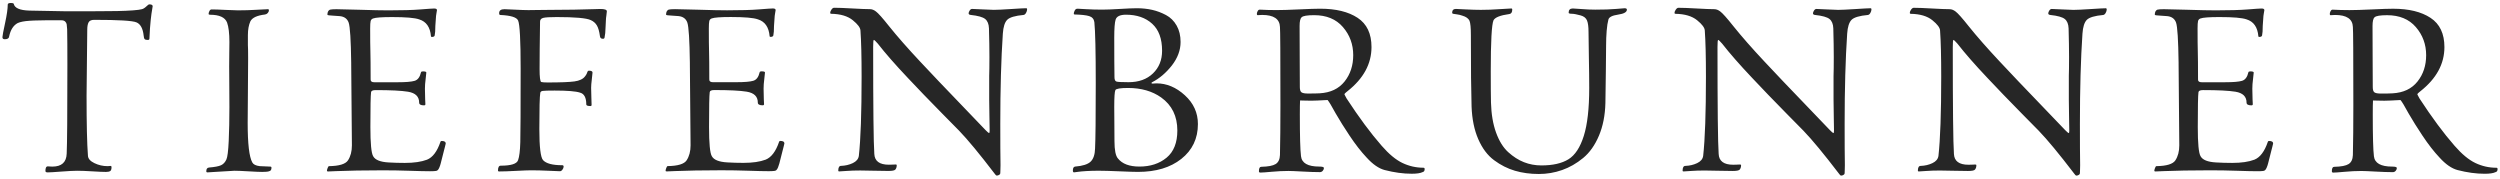 <?xml version="1.0" encoding="UTF-8"?><svg id="Ebene_1" xmlns="http://www.w3.org/2000/svg" viewBox="0 0 280 20"><defs><style>.cls-1{fill:#262626;}</style></defs><path class="cls-1" d="M270.577,3.036c.767,.889,1.152,1.938,1.152,3.145,0,1.157-.324,2.141-.971,2.952s-1.575,1.251-2.783,1.32c-.276,.017-.716,.026-1.32,.026-.346,0-.583-.043-.712-.13-.13-.086-.194-.284-.194-.595,0-.604-.005-1.609-.013-3.016-.009-1.406-.013-2.679-.013-3.818,0-.535,.077-.863,.233-.984,.155-.155,.621-.233,1.398-.233,1.38,0,2.455,.444,3.223,1.333m-9.553-1.786c-.061,.112-.09,.22-.09,.323,0,.087,.034,.13,.103,.13,.034,0,.108-.004,.22-.013,.112-.009,.203-.013,.272-.013,1.294,0,1.959,.449,1.993,1.346,.035,.276,.052,3.202,.052,8.776,0,2.158-.017,4.013-.052,5.566-.017,.483-.177,.82-.479,1.01-.302,.19-.841,.293-1.618,.31-.172,0-.258,.164-.258,.492,0,.104,.051,.155,.155,.155,.207,0,.634-.03,1.281-.09,.648-.061,1.273-.091,1.877-.091,.276,0,.803,.022,1.579,.065,.777,.043,1.424,.065,1.942,.065,.12,0,.224-.048,.311-.143,.086-.094,.129-.202,.129-.323,0-.104-.173-.156-.518-.156-1.277,0-1.959-.388-2.045-1.165-.086-.69-.129-2.252-.129-4.685,0-.742,.008-1.26,.026-1.554,.051,0,.224,.005,.517,.013,.294,.009,.544,.013,.751,.013,.328,0,.932-.026,1.812-.077,.156,.172,.457,.673,.906,1.501,.449,.777,.967,1.605,1.554,2.485,.655,.984,1.294,1.804,1.915,2.46,.69,.759,1.363,1.225,2.02,1.398,1.069,.276,2.079,.414,3.028,.414,.57,0,.975-.061,1.217-.181,.155-.035,.233-.147,.233-.337,0-.103-.043-.155-.129-.155-.829,0-1.614-.177-2.356-.531-.742-.353-1.519-.997-2.33-1.929-1.226-1.398-2.537-3.166-3.935-5.307-.155-.275-.233-.422-.233-.44,0-.034,.017-.073,.052-.116,.034-.043,.082-.086,.142-.13,.06-.042,.108-.081,.143-.116,1.794-1.415,2.692-3.063,2.692-4.945,0-1.501-.518-2.592-1.553-3.274-1.036-.682-2.434-1.023-4.194-1.023-.484,0-1.273,.026-2.369,.078-1.096,.051-1.937,.077-2.524,.077-.362,0-.682-.004-.958-.013-.276-.008-.488-.017-.634-.026-.147-.008-.246-.012-.298-.012-.086,0-.16,.056-.22,.168m-14.704,7.909c-.06-.035-.099-.074-.116-.117-.018-.043-.026-.108-.026-.194,0-1.484-.009-2.502-.026-3.055-.017-.552-.026-1.424-.026-2.615,0-.396,.017-.668,.052-.815,.034-.146,.129-.246,.285-.298,.275-.103,.983-.155,2.122-.155,1.536,0,2.546,.086,3.029,.259,.794,.242,1.234,.872,1.321,1.89,0,.051,.034,.077,.103,.077,.172,0,.276-.051,.311-.155,.052-.224,.077-.587,.077-1.087,0-.069,.026-.44,.078-1.113,0-.069,.017-.182,.052-.337,.034-.155,.052-.259,.052-.311,0-.12-.104-.181-.311-.181-.173,0-.69,.035-1.553,.104-.863,.069-2.054,.103-3.573,.103-.742,0-1.791-.021-3.145-.065-1.355-.042-2.248-.064-2.68-.064-.345,0-.586,.017-.724,.052-.191,.086-.285,.276-.285,.569,0,.052,.224,.087,.673,.104,.345,.017,.586,.034,.725,.051,.5,.052,.828,.294,.984,.725,.155,.449,.249,1.951,.284,4.505v.207c.052,5.488,.078,8.5,.078,9.035,0,.673-.147,1.234-.44,1.682-.276,.415-.984,.631-2.123,.648-.052,0-.104,.069-.155,.207-.052,.138-.078,.241-.078,.31,0,.052,.043,.078,.129,.078,.052,0,.363-.013,.932-.039,.57-.026,1.334-.048,2.292-.065,.957-.017,1.919-.025,2.886-.025,1.001,0,2.002,.017,3.003,.051,1.035,.035,1.803,.052,2.304,.052,.259,0,.457-.009,.595-.026,.104,0,.19-.03,.259-.09,.069-.061,.134-.164,.194-.311,.061-.146,.108-.289,.143-.427,.034-.138,.09-.358,.168-.66,.078-.302,.142-.557,.194-.764,.017-.086,.056-.237,.117-.453,.06-.216,.09-.341,.09-.375,0-.19-.155-.285-.466-.285-.069,0-.112,.035-.129,.103-.362,1.071-.863,1.735-1.502,1.994-.638,.242-1.467,.362-2.485,.362-.621,0-1.225-.017-1.812-.052-.932-.051-1.51-.284-1.734-.699-.207-.345-.311-1.432-.311-3.261,0-2.261,.026-3.564,.078-3.91,.017-.155,.189-.233,.517-.233,1.674,0,2.882,.061,3.625,.182,.828,.138,1.242,.543,1.242,1.216,0,.208,.181,.311,.544,.311,.103,0,.155-.043,.155-.129l-.026-.544c-.017-.345-.026-.742-.026-1.191,0-.327,.026-.686,.078-1.074,.052-.389,.078-.634,.078-.738,0-.086-.13-.129-.389-.129-.12,0-.19,.034-.207,.103-.121,.535-.362,.854-.724,.958-.363,.104-.984,.155-1.864,.155h-2.641c-.121,0-.212-.017-.272-.051M214.038,1.082c-.095,.138-.142,.258-.142,.362,0,.069,.034,.104,.103,.104,1.053,.017,1.864,.258,2.434,.724,.552,.449,.837,.829,.854,1.139,.086,1.209,.13,2.935,.13,5.178,0,4.056-.104,7.016-.311,8.879-.052,.346-.276,.613-.673,.803-.397,.19-.837,.294-1.32,.311-.207,0-.311,.181-.311,.543,0,.052,.034,.078,.104,.078,.086,0,.358-.017,.815-.052s.971-.052,1.54-.052c.397,0,.885,.009,1.463,.026,.578,.017,1.143,.026,1.696,.026,.431,0,.69-.052,.776-.155,.104-.121,.156-.285,.156-.492,0-.052-.044-.078-.13-.078-.052,0-.142,.005-.272,.013-.129,.009-.289,.013-.479,.013-1.052,0-1.596-.405-1.631-1.216-.086-1.208-.129-5.195-.129-11.961,0-.534,.026-.802,.078-.802,.051,0,.198,.138,.44,.414,.431,.553,.919,1.139,1.462,1.76,.544,.622,1.178,1.317,1.903,2.084,.725,.769,1.321,1.394,1.786,1.877,.466,.484,1.165,1.2,2.097,2.149s1.554,1.579,1.864,1.89c.967,1.001,2.287,2.597,3.961,4.789,.104,.155,.19,.233,.259,.233,.086,0,.172-.026,.259-.078,.086-.051,.129-.112,.129-.181,0-.017,.004-.138,.013-.362,.009-.224,.013-.406,.013-.544-.017-.984-.026-2.528-.026-4.634,0-3.917,.095-7.283,.285-10.096,.052-.759,.216-1.277,.492-1.553,.276-.276,.889-.457,1.838-.544,.104-.017,.194-.095,.272-.233,.077-.138,.116-.267,.116-.388,0-.087-.034-.13-.103-.13-.225,0-.794,.031-1.709,.091-.915,.06-1.553,.09-1.916,.09-.276,0-.698-.017-1.268-.051-.57-.035-.958-.052-1.165-.052-.104,0-.194,.061-.272,.181-.077,.121-.116,.225-.116,.311,0,.103,.077,.164,.233,.181,.811,.087,1.35,.237,1.618,.453,.267,.216,.409,.565,.427,1.048,.034,1.278,.052,2.348,.052,3.211,0,.983-.009,1.691-.026,2.122v2.667c0,.518,.008,1.143,.026,1.877,.017,.733,.025,1.273,.025,1.618,0,.155-.025,.233-.077,.233-.035,0-.164-.112-.388-.337-.501-.535-1.502-1.579-3.003-3.132-1.502-1.554-2.948-3.072-4.337-4.557-1.389-1.484-2.541-2.795-3.456-3.935-.725-.914-1.216-1.466-1.475-1.656-.225-.173-.449-.259-.673-.259-.398,0-1.053-.026-1.968-.078-.915-.052-1.596-.078-2.045-.078-.104,0-.203,.07-.298,.208m-26.353,0c-.095,.138-.143,.258-.143,.362,0,.069,.035,.104,.104,.104,1.052,.017,1.864,.258,2.433,.724,.552,.449,.837,.829,.855,1.139,.086,1.209,.129,2.935,.129,5.178,0,4.056-.104,7.016-.311,8.879-.051,.346-.276,.613-.673,.803-.397,.19-.837,.294-1.32,.311-.207,0-.311,.181-.311,.543,0,.052,.035,.078,.104,.078,.086,0,.358-.017,.815-.052s.971-.052,1.541-.052c.397,0,.884,.009,1.462,.026,.578,.017,1.143,.026,1.696,.026,.431,0,.69-.052,.777-.155,.103-.121,.155-.285,.155-.492,0-.052-.043-.078-.129-.078-.052,0-.143,.005-.272,.013-.13,.009-.289,.013-.479,.013-1.053,0-1.597-.405-1.631-1.216-.087-1.208-.13-5.195-.13-11.961,0-.534,.026-.802,.078-.802,.052,0,.198,.138,.44,.414,.431,.553,.919,1.139,1.463,1.76,.543,.622,1.178,1.317,1.903,2.084,.724,.769,1.32,1.394,1.786,1.877,.466,.484,1.165,1.2,2.097,2.149,.932,.949,1.553,1.579,1.864,1.89,.966,1.001,2.286,2.597,3.961,4.789,.103,.155,.189,.233,.258,.233,.087,0,.173-.026,.259-.078,.086-.051,.13-.112,.13-.181,0-.017,.004-.138,.013-.362,.008-.224,.013-.406,.013-.544-.018-.984-.026-2.528-.026-4.634,0-3.917,.094-7.283,.284-10.096,.052-.759,.216-1.277,.492-1.553,.276-.276,.889-.457,1.838-.544,.104-.017,.195-.095,.272-.233,.078-.138,.117-.267,.117-.388,0-.087-.035-.13-.104-.13-.224,0-.794,.031-1.708,.091-.915,.06-1.554,.09-1.916,.09-.276,0-.699-.017-1.269-.051-.569-.035-.958-.052-1.165-.052-.103,0-.194,.061-.271,.181-.078,.121-.117,.225-.117,.311,0,.103,.078,.164,.233,.181,.811,.087,1.35,.237,1.618,.453,.267,.216,.41,.565,.427,1.048,.035,1.278,.052,2.348,.052,3.211,0,.983-.009,1.691-.026,2.122v2.667c0,.518,.009,1.143,.026,1.877,.017,.733,.026,1.273,.026,1.618,0,.155-.026,.233-.078,.233-.035,0-.164-.112-.388-.337-.501-.535-1.502-1.579-3.003-3.132-1.502-1.554-2.947-3.072-4.336-4.557-1.39-1.484-2.542-2.795-3.456-3.935-.725-.914-1.217-1.466-1.476-1.656-.224-.173-.449-.259-.673-.259-.397,0-1.053-.026-1.967-.078-.915-.052-1.597-.078-2.046-.078-.103,0-.203,.07-.297,.208m-25.047,.362c0,.052,.039,.087,.117,.104,.077,.017,.22,.038,.427,.064,.207,.026,.405,.074,.595,.143,.415,.121,.682,.31,.803,.569,.103,.242,.155,.786,.155,1.631,0,3.659,.026,6.317,.078,7.974,.052,1.415,.302,2.636,.751,3.663,.448,1.027,1.039,1.812,1.773,2.355,.733,.544,1.51,.937,2.33,1.178,.819,.242,1.713,.363,2.679,.363,.897,0,1.765-.147,2.602-.44,.837-.294,1.622-.742,2.356-1.347,.733-.603,1.324-1.436,1.773-2.498,.449-1.061,.69-2.282,.725-3.663,.017-1.173,.034-2.407,.052-3.702,.017-1.294,.026-2.217,.026-2.77,0-.552,.021-1.091,.064-1.618,.043-.526,.108-.945,.194-1.255,.069-.276,.432-.462,1.088-.557,.655-.095,.983-.28,.983-.556,0-.104-.086-.156-.258-.156-.07,0-.393,.026-.971,.078-.579,.052-1.351,.078-2.317,.078-.484,0-.988-.022-1.515-.065-.526-.043-.858-.065-.996-.065-.311,0-.466,.155-.466,.466,0,.035,.013,.061,.039,.078s.073,.03,.142,.039c.069,.008,.146,.013,.233,.013,.086,0,.216,.017,.388,.051,.173,.035,.354,.078,.544,.13,.362,.103,.599,.293,.712,.569,.112,.277,.168,.699,.168,1.269,0,.604,.013,1.553,.039,2.847,.026,1.295,.039,2.443,.039,3.443,0,2.296-.203,4.087-.609,5.372-.405,1.286-.979,2.158-1.721,2.615-.742,.457-1.752,.686-3.029,.686-.69,0-1.342-.121-1.954-.363-.613-.241-1.2-.616-1.761-1.126-.561-.509-1.014-1.238-1.359-2.187s-.535-2.071-.57-3.366c-.017-.741-.025-1.906-.025-3.494,0-3.348,.103-5.256,.31-5.722,.173-.327,.768-.56,1.787-.699,.207-.034,.31-.207,.31-.517,0-.069-.035-.104-.103-.104-.19,0-.639,.026-1.347,.078-.707,.052-1.397,.077-2.071,.077-.483,0-1.052-.017-1.708-.051-.656-.035-1.019-.052-1.087-.052-.277,0-.415,.147-.415,.44m-12.232,1.592c.768,.889,1.152,1.938,1.152,3.145,0,1.157-.323,2.141-.97,2.952-.648,.811-1.576,1.251-2.783,1.32-.277,.017-.717,.026-1.321,.026-.345,0-.582-.043-.712-.13-.129-.086-.194-.284-.194-.595,0-.604-.004-1.609-.013-3.016-.009-1.406-.013-2.679-.013-3.818,0-.535,.078-.863,.233-.984,.156-.155,.622-.233,1.398-.233,1.381,0,2.455,.444,3.223,1.333m-9.552-1.786c-.061,.112-.091,.22-.091,.323,0,.087,.035,.13,.104,.13,.034,0,.107-.004,.22-.013,.112-.009,.202-.013,.272-.013,1.294,0,1.958,.449,1.993,1.346,.034,.276,.052,3.202,.052,8.776,0,2.158-.018,4.013-.052,5.566-.017,.483-.177,.82-.479,1.01-.302,.19-.841,.293-1.618,.31-.173,0-.259,.164-.259,.492,0,.104,.052,.155,.155,.155,.208,0,.635-.03,1.282-.09,.647-.061,1.272-.091,1.877-.091,.276,0,.802,.022,1.579,.065,.777,.043,1.424,.065,1.942,.065,.12,0,.224-.048,.31-.143,.086-.094,.13-.202,.13-.323,0-.104-.173-.156-.518-.156-1.278,0-1.959-.388-2.045-1.165-.087-.69-.13-2.252-.13-4.685,0-.742,.009-1.26,.026-1.554,.052,0,.224,.005,.518,.013,.293,.009,.544,.013,.751,.013,.327,0,.932-.026,1.812-.077,.155,.172,.457,.673,.906,1.501,.448,.777,.966,1.605,1.553,2.485,.656,.984,1.295,1.804,1.916,2.46,.69,.759,1.363,1.225,2.019,1.398,1.07,.276,2.08,.414,3.029,.414,.569,0,.975-.061,1.217-.181,.155-.035,.233-.147,.233-.337,0-.103-.044-.155-.13-.155-.828,0-1.614-.177-2.356-.531-.742-.353-1.518-.997-2.329-1.929-1.226-1.398-2.537-3.166-3.935-5.307-.156-.275-.233-.422-.233-.44,0-.034,.017-.073,.051-.116,.035-.043,.082-.086,.143-.13,.06-.042,.107-.081,.142-.116,1.795-1.415,2.692-3.063,2.692-4.945,0-1.501-.517-2.592-1.553-3.274-1.035-.682-2.433-1.023-4.194-1.023-.483,0-1.273,.026-2.368,.078-1.097,.051-1.938,.077-2.524,.077-.363,0-.682-.004-.958-.013-.277-.008-.488-.017-.634-.026-.147-.008-.246-.012-.298-.012-.087,0-.16,.056-.22,.168m-20.49-.065c-.069,.138-.104,.25-.104,.337,0,.069,.026,.103,.078,.103,.759,.018,1.307,.078,1.644,.181,.336,.104,.53,.328,.582,.673,.104,1.002,.156,3.297,.156,6.887,0,3.831-.026,6.256-.078,7.274-.018,.673-.181,1.161-.492,1.463-.311,.302-.889,.488-1.735,.556-.172,.018-.258,.165-.258,.44,0,.138,.042,.208,.129,.208,.034,0,.168-.018,.401-.052,.233-.035,.557-.065,.971-.091,.414-.026,.871-.039,1.372-.039,.552,0,1.324,.022,2.317,.065,.992,.043,1.696,.065,2.11,.065,2.002,0,3.615-.483,4.841-1.45,1.243-.984,1.864-2.287,1.864-3.909,0-1.26-.488-2.334-1.463-3.223s-2.032-1.333-3.171-1.333c-.069,0-.151,.004-.246,.013-.095,.009-.16,.013-.194,.013-.087,0-.13-.026-.13-.078,0-.017,.017-.034,.052-.052l.026-.026c.811-.414,1.544-1.035,2.201-1.864,.655-.845,.983-1.725,.983-2.64,0-.708-.147-1.32-.44-1.838s-.69-.91-1.191-1.178c-.5-.267-1.018-.462-1.553-.583-.535-.12-1.105-.181-1.708-.181-.415,0-1.049,.026-1.903,.078-.855,.052-1.515,.078-1.981,.078-.638,0-1.247-.017-1.825-.052-.578-.035-.893-.052-.945-.052-.138,0-.242,.069-.31,.207m9.682,9.734c1.208,.863,1.812,2.097,1.812,3.702,0,1.363-.401,2.377-1.204,3.042-.802,.664-1.816,.996-3.042,.996-1.122,0-1.924-.301-2.407-.906-.259-.293-.389-.94-.389-1.941,0-.57-.004-1.286-.013-2.149-.008-.863-.012-1.424-.012-1.683,0-1.087,.042-1.717,.129-1.89,.086-.155,.561-.233,1.424-.233,1.466,0,2.701,.354,3.702,1.062m-1.01-8.258c.742,.673,1.113,1.682,1.113,3.029,0,1.035-.341,1.881-1.022,2.537-.682,.656-1.592,.983-2.731,.983-.794,0-1.252-.026-1.372-.077-.139-.052-.208-.216-.208-.492-.017-.984-.025-2.46-.025-4.427,0-1.018,.051-1.691,.155-2.019,.12-.363,.509-.544,1.165-.544,1.208,0,2.183,.337,2.925,1.01m-35.919-1.579c-.095,.138-.142,.258-.142,.362,0,.069,.034,.104,.103,.104,1.053,.017,1.864,.258,2.434,.724,.552,.449,.836,.829,.854,1.139,.086,1.209,.129,2.935,.129,5.178,0,4.056-.103,7.016-.31,8.879-.052,.346-.277,.613-.673,.803-.398,.19-.838,.294-1.321,.311-.207,0-.31,.181-.31,.543,0,.052,.034,.078,.103,.078,.086,0,.358-.017,.816-.052,.457-.035,.97-.052,1.54-.052,.397,0,.884,.009,1.463,.026,.578,.017,1.143,.026,1.695,.026,.432,0,.69-.052,.777-.155,.103-.121,.155-.285,.155-.492,0-.052-.043-.078-.129-.078-.052,0-.143,.005-.272,.013-.129,.009-.289,.013-.479,.013-1.053,0-1.596-.405-1.631-1.216-.086-1.208-.129-5.195-.129-11.961,0-.534,.026-.802,.077-.802,.052,0,.199,.138,.44,.414,.432,.553,.919,1.139,1.463,1.76,.544,.622,1.178,1.317,1.903,2.084,.725,.769,1.32,1.394,1.786,1.877,.466,.484,1.165,1.2,2.097,2.149s1.553,1.579,1.864,1.89c.966,1.001,2.287,2.597,3.961,4.789,.103,.155,.19,.233,.259,.233,.086,0,.172-.026,.259-.078,.086-.051,.129-.112,.129-.181,0-.017,.004-.138,.013-.362,.008-.224,.013-.406,.013-.544-.018-.984-.026-2.528-.026-4.634,0-3.917,.095-7.283,.285-10.096,.052-.759,.215-1.277,.492-1.553,.275-.276,.888-.457,1.838-.544,.103-.017,.194-.095,.271-.233,.078-.138,.117-.267,.117-.388,0-.087-.035-.13-.104-.13-.224,0-.794,.031-1.708,.091-.915,.06-1.553,.09-1.916,.09-.276,0-.699-.017-1.268-.051-.57-.035-.958-.052-1.165-.052-.104,0-.194,.061-.272,.181-.078,.121-.117,.225-.117,.311,0,.103,.078,.164,.233,.181,.811,.087,1.351,.237,1.618,.453,.268,.216,.41,.565,.427,1.048,.035,1.278,.052,2.348,.052,3.211,0,.983-.009,1.691-.026,2.122v2.667c0,.518,.009,1.143,.026,1.877,.017,.733,.026,1.273,.026,1.618,0,.155-.026,.233-.078,.233-.034,0-.164-.112-.388-.337-.501-.535-1.501-1.579-3.003-3.132-1.501-1.554-2.947-3.072-4.336-4.557-1.389-1.484-2.541-2.795-3.456-3.935-.725-.914-1.217-1.466-1.476-1.656-.224-.173-.449-.259-.673-.259-.397,0-1.053-.026-1.967-.078-.915-.052-1.597-.078-2.045-.078-.104,0-.203,.07-.298,.208m-13.539,8.077c-.061-.035-.1-.074-.117-.117-.017-.043-.025-.108-.025-.194,0-1.484-.009-2.502-.026-3.055-.018-.552-.026-1.424-.026-2.615,0-.396,.017-.668,.052-.815,.034-.146,.129-.246,.284-.298,.276-.103,.984-.155,2.123-.155,1.536,0,2.546,.086,3.029,.259,.794,.242,1.234,.872,1.32,1.89,0,.051,.035,.077,.104,.077,.172,0,.276-.051,.311-.155,.051-.224,.077-.587,.077-1.087,0-.069,.026-.44,.078-1.113,0-.069,.017-.182,.052-.337,.034-.155,.051-.259,.051-.311,0-.12-.103-.181-.31-.181-.173,0-.691,.035-1.554,.104s-2.054,.103-3.572,.103c-.742,0-1.791-.021-3.145-.065-1.355-.042-2.249-.064-2.68-.064-.345,0-.587,.017-.725,.052-.19,.086-.284,.276-.284,.569,0,.052,.224,.087,.673,.104,.345,.017,.586,.034,.725,.051,.5,.052,.828,.294,.983,.725,.156,.449,.25,1.951,.285,4.505v.207c.052,5.488,.078,8.5,.078,9.035,0,.673-.147,1.234-.44,1.682-.277,.415-.984,.631-2.123,.648-.052,0-.104,.069-.156,.207-.051,.138-.077,.241-.077,.31,0,.052,.043,.078,.129,.078,.052,0,.363-.013,.932-.039,.57-.026,1.333-.048,2.291-.065s1.92-.025,2.887-.025c1,0,2.002,.017,3.003,.051,1.035,.035,1.803,.052,2.304,.052,.259,0,.457-.009,.595-.026,.104,0,.19-.03,.259-.09,.069-.061,.134-.164,.194-.311,.06-.146,.108-.289,.143-.427,.034-.138,.09-.358,.168-.66,.078-.302,.142-.557,.194-.764,.017-.086,.056-.237,.117-.453,.06-.216,.09-.341,.09-.375,0-.19-.155-.285-.466-.285-.069,0-.112,.035-.129,.103-.363,1.071-.864,1.735-1.502,1.994-.638,.242-1.467,.362-2.485,.362-.621,0-1.226-.017-1.812-.052-.932-.051-1.511-.284-1.735-.699-.207-.345-.31-1.432-.31-3.261,0-2.261,.026-3.564,.077-3.91,.017-.155,.19-.233,.518-.233,1.674,0,2.882,.061,3.624,.182,.829,.138,1.243,.543,1.243,1.216,0,.208,.181,.311,.544,.311,.103,0,.155-.043,.155-.129l-.026-.544c-.017-.345-.026-.742-.026-1.191,0-.327,.026-.686,.078-1.074,.052-.389,.078-.634,.078-.738,0-.086-.13-.129-.389-.129-.121,0-.19,.034-.207,.103-.121,.535-.362,.854-.725,.958-.362,.104-.983,.155-1.864,.155h-2.64c-.121,0-.212-.017-.272-.051M66.337,1.03c-.501,.017-1.187,.035-2.058,.052-.872,.017-1.808,.025-2.809,.025-.346,0-.768,.005-1.269,.013-.5,.009-.837,.013-1.009,.013-.363,0-.863-.017-1.502-.051-.638-.035-1.035-.052-1.191-.052-.397,0-.595,.147-.595,.44,0,.138,.043,.207,.129,.207,1.174,.052,1.838,.259,1.994,.621,.189,.414,.285,2.21,.285,5.385,0,4.539-.013,7.287-.039,8.245-.026,.958-.108,1.627-.246,2.006-.139,.415-.786,.622-1.942,.622-.207,0-.31,.181-.31,.543,0,.069,.042,.104,.129,.104,.449,0,1.078-.022,1.89-.065,.811-.043,1.372-.064,1.682-.064,.604,0,1.26,.017,1.968,.051,.707,.035,1.13,.052,1.268,.052,.104,0,.199-.061,.285-.181,.086-.121,.13-.233,.13-.337,0-.103-.052-.155-.156-.155-1.087,0-1.803-.19-2.148-.57-.277-.31-.415-1.475-.415-3.494,0-2.295,.035-3.642,.104-4.039,.017-.12,.108-.194,.272-.22s.608-.039,1.333-.039c1.432,0,2.382,.078,2.848,.233,.466,.121,.699,.561,.699,1.321,0,.12,.155,.181,.466,.181,.086,0,.129-.043,.129-.13,0-.189-.009-.474-.026-.854-.017-.379-.026-.733-.026-1.061,0-.224,.026-.544,.078-.958,.052-.414,.078-.664,.078-.751,0-.138-.139-.207-.415-.207-.034,0-.069,.017-.103,.052-.035,.034-.056,.073-.065,.116-.009,.043-.035,.108-.078,.194-.043,.087-.099,.173-.168,.259-.224,.311-.626,.505-1.204,.583-.578,.077-1.575,.116-2.99,.116-.345,0-.587-.017-.724-.052-.121-.068-.182-.552-.182-1.449,0-1.226,.017-2.994,.052-5.307,0-.224,.121-.367,.363-.427,.241-.061,.741-.091,1.501-.091,2.054,0,3.322,.112,3.806,.336,.31,.139,.543,.341,.698,.609,.156,.268,.268,.66,.337,1.178,.017,.207,.129,.31,.337,.31,.103,0,.163-.042,.181-.129,.034-.155,.06-.324,.077-.505s.03-.414,.039-.699,.022-.548,.039-.789c0-.104,.017-.268,.052-.492,.034-.224,.052-.38,.052-.466,0-.173-.242-.259-.725-.259-.104,0-.406,.009-.906,.026m-24.684,8.129c-.061-.035-.099-.074-.116-.117-.018-.043-.026-.108-.026-.194,0-1.484-.009-2.502-.026-3.055-.018-.552-.026-1.424-.026-2.615,0-.396,.017-.668,.052-.815,.034-.146,.129-.246,.284-.298,.276-.103,.984-.155,2.123-.155,1.536,0,2.546,.086,3.029,.259,.794,.242,1.234,.872,1.32,1.89,0,.051,.035,.077,.104,.077,.172,0,.276-.051,.311-.155,.051-.224,.077-.587,.077-1.087,0-.069,.026-.44,.078-1.113,0-.069,.017-.182,.052-.337,.034-.155,.051-.259,.051-.311,0-.12-.103-.181-.31-.181-.173,0-.691,.035-1.553,.104-.864,.069-2.055,.103-3.573,.103-.742,0-1.791-.021-3.145-.065-1.355-.042-2.249-.064-2.68-.064-.345,0-.587,.017-.725,.052-.19,.086-.284,.276-.284,.569,0,.052,.224,.087,.673,.104,.345,.017,.586,.034,.725,.051,.5,.052,.828,.294,.983,.725,.156,.449,.25,1.951,.285,4.505v.207c.052,5.488,.078,8.5,.078,9.035,0,.673-.147,1.234-.44,1.682-.277,.415-.984,.631-2.123,.648-.052,0-.104,.069-.155,.207-.052,.138-.078,.241-.078,.31,0,.052,.043,.078,.129,.078,.052,0,.363-.013,.932-.039,.57-.026,1.333-.048,2.291-.065s1.92-.025,2.887-.025c1.001,0,2.002,.017,3.003,.051,1.035,.035,1.803,.052,2.304,.052,.259,0,.457-.009,.595-.026,.104,0,.19-.03,.259-.09,.069-.061,.134-.164,.194-.311,.061-.146,.108-.289,.143-.427,.034-.138,.09-.358,.168-.66,.078-.302,.142-.557,.194-.764,.017-.086,.056-.237,.117-.453,.06-.216,.09-.341,.09-.375,0-.19-.155-.285-.466-.285-.069,0-.112,.035-.129,.103-.363,1.071-.863,1.735-1.502,1.994-.638,.242-1.467,.362-2.485,.362-.621,0-1.226-.017-1.812-.052-.932-.051-1.51-.284-1.735-.699-.207-.345-.31-1.432-.31-3.261,0-2.261,.026-3.564,.077-3.91,.017-.155,.19-.233,.518-.233,1.674,0,2.882,.061,3.624,.182,.829,.138,1.243,.543,1.243,1.216,0,.208,.181,.311,.544,.311,.103,0,.155-.043,.155-.129l-.026-.544c-.017-.345-.026-.742-.026-1.191,0-.327,.026-.686,.078-1.074,.052-.389,.078-.634,.078-.738,0-.086-.13-.129-.389-.129-.121,0-.19,.034-.207,.103-.121,.535-.362,.854-.725,.958-.362,.104-.983,.155-1.864,.155h-2.64c-.121,0-.212-.017-.272-.051M28.748,1.094c-.69,.044-1.389,.065-2.097,.065-.293,0-.768-.017-1.424-.052-.656-.034-1.165-.051-1.527-.051-.104,0-.186,.06-.246,.181-.061,.121-.091,.224-.091,.311,0,.069,.052,.103,.156,.103,1.052,0,1.691,.294,1.915,.88,.173,.484,.259,1.208,.259,2.175,0,.121-.004,.505-.013,1.152-.008,.647-.013,1.169-.013,1.566,0,.501,.005,1.191,.013,2.071,.009,.88,.013,1.718,.013,2.511,0,1.398-.026,2.658-.077,3.78-.052,1.122-.139,1.812-.259,2.071-.139,.31-.337,.526-.596,.647-.258,.121-.707,.207-1.346,.259-.207,.017-.31,.155-.31,.414,0,.086,.042,.13,.129,.13,.104,0,.526-.026,1.269-.078,.741-.052,1.328-.087,1.76-.104,.328,0,.854,.022,1.579,.065,.725,.043,1.234,.065,1.527,.065,.397,0,.656-.026,.777-.078,.172-.035,.259-.164,.259-.388,0-.086-.043-.13-.129-.13-.208,0-.605-.017-1.191-.051-.432-.052-.708-.19-.829-.415-.345-.621-.517-2.097-.517-4.426,0-.742,.008-1.838,.025-3.288s.026-2.761,.026-3.935c0-.794-.009-1.295-.026-1.502v-1.113c0-.621,.095-1.139,.285-1.553,.207-.397,.751-.647,1.631-.751,.121-.017,.224-.073,.311-.168,.086-.095,.129-.203,.129-.324,0-.068-.035-.103-.103-.103-.156,0-.579,.022-1.269,.064M.867,.512c0,.466-.1,1.156-.298,2.071-.198,.915-.297,1.441-.297,1.579,0,.156,.086,.233,.258,.233,.311,0,.475-.103,.492-.31,.156-.742,.475-1.243,.958-1.502,.069-.034,.151-.065,.246-.091,.095-.025,.203-.051,.324-.077,.12-.026,.237-.043,.349-.052,.112-.009,.259-.021,.44-.039,.182-.017,.345-.026,.492-.026s.35-.004,.609-.013c.258-.008,.487-.013,.686-.013h1.747c.19,0,.332,.048,.427,.143,.095,.095,.151,.198,.168,.31,.017,.113,.035,.298,.052,.557,.017,.811,.026,2.132,.026,3.961,0,5.575-.026,8.897-.078,9.967-.034,.966-.569,1.449-1.605,1.449-.069,0-.164-.004-.284-.013-.121-.008-.199-.013-.233-.013-.173,0-.259,.173-.259,.518,0,.104,.086,.156,.259,.156,.224,0,.733-.031,1.527-.091,.794-.061,1.381-.091,1.76-.091,.449,0,1.018,.022,1.709,.065,.69,.043,1.199,.065,1.527,.065,.207,0,.363-.031,.466-.091,.104-.061,.156-.211,.156-.453,0-.086-.044-.129-.13-.129-.017,0-.06,.004-.129,.013-.069,.009-.13,.013-.181,.013-.518,0-1.01-.112-1.476-.337-.466-.224-.708-.5-.725-.828-.103-1.312-.155-3.556-.155-6.731,0-.104,.026-2.563,.077-7.378,0-.38,.052-.66,.156-.842,.103-.181,.31-.271,.621-.271,2.727,0,4.306,.095,4.737,.284,.449,.19,.716,.682,.803,1.476,.017,.207,.056,.341,.117,.401,.06,.061,.176,.091,.349,.091,.121,0,.181-.052,.181-.155,.035-.829,.082-1.519,.143-2.072,.06-.552,.112-.931,.155-1.139,.043-.207,.065-.345,.065-.414,0-.138-.13-.207-.389-.207-.051,0-.164,.082-.336,.246-.173,.164-.337,.263-.492,.298-.38,.103-1.303,.172-2.77,.207-1.122,.017-3.012,.026-5.669,.026-.449,0-1.839-.026-4.168-.078-1.053-.034-1.631-.285-1.735-.751-.017-.068-.121-.103-.311-.103-.241,0-.362,.06-.362,.181"/></svg>